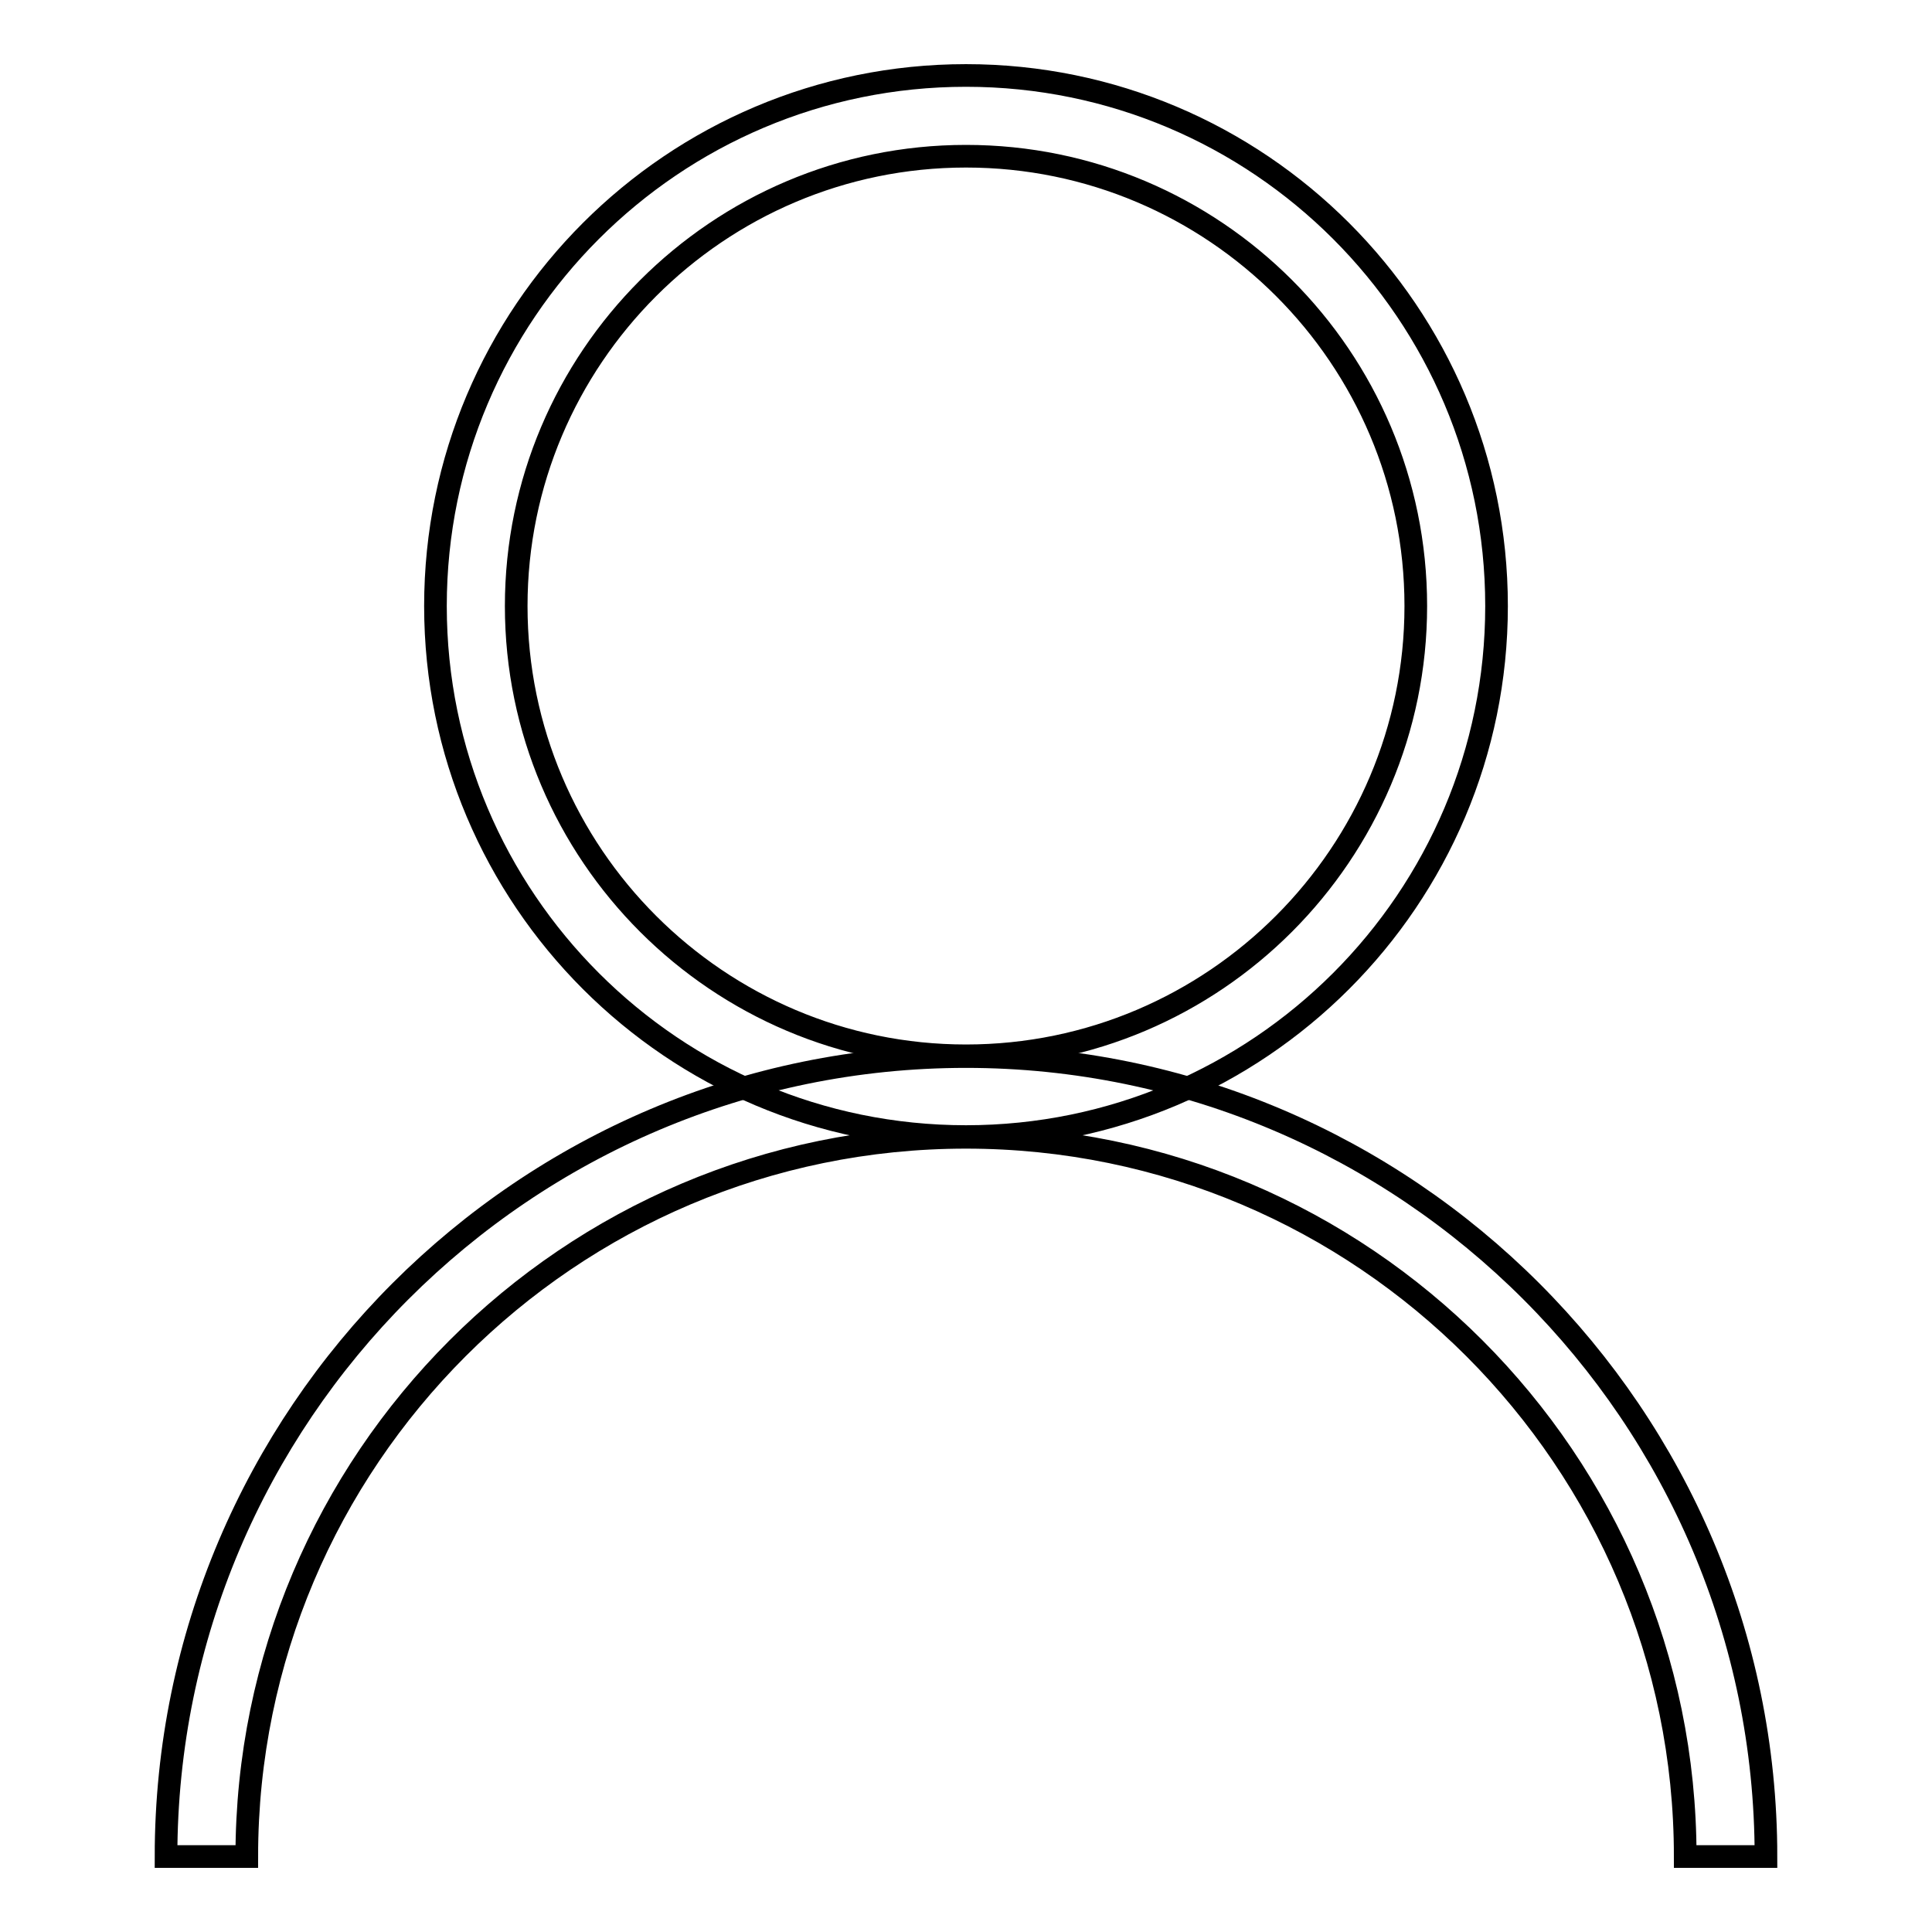 <?xml version="1.0" encoding="utf-8"?>
<!-- Svg Vector Icons : http://www.onlinewebfonts.com/icon -->
<!DOCTYPE svg PUBLIC "-//W3C//DTD SVG 1.1//EN" "http://www.w3.org/Graphics/SVG/1.1/DTD/svg11.dtd">
<svg version="1.1" xmlns="http://www.w3.org/2000/svg" xmlns:xlink="http://www.w3.org/1999/xlink" x="0px" y="0px" viewBox="0 0 256 256" enable-background="new 0 0 256 256" xml:space="preserve">
<g><g><path stroke-width="3" fill-opacity="0" stroke="#000000"  d="M128,150.6c-38.8,0-70.3-31.5-70.3-70.3S89.2,10,128,10c38.8,0,70.3,31.5,70.3,70.3S166.8,150.6,128,150.6z M128,20.7c-32.9,0-59.6,26.8-59.6,59.6c0,32.9,26.8,59.6,59.6,59.6c32.9,0,59.6-26.8,59.6-59.6C187.6,47.4,160.9,20.7,128,20.7z"/><path stroke-width="3" fill-opacity="0" stroke="#000000"  d="M234,246h-10.7c0-52.5-42.7-95.3-95.3-95.3S32.7,193.5,32.7,246H22c0-58.4,47.5-106,106-106C186.4,140,234,187.6,234,246z"/></g></g>
</svg>